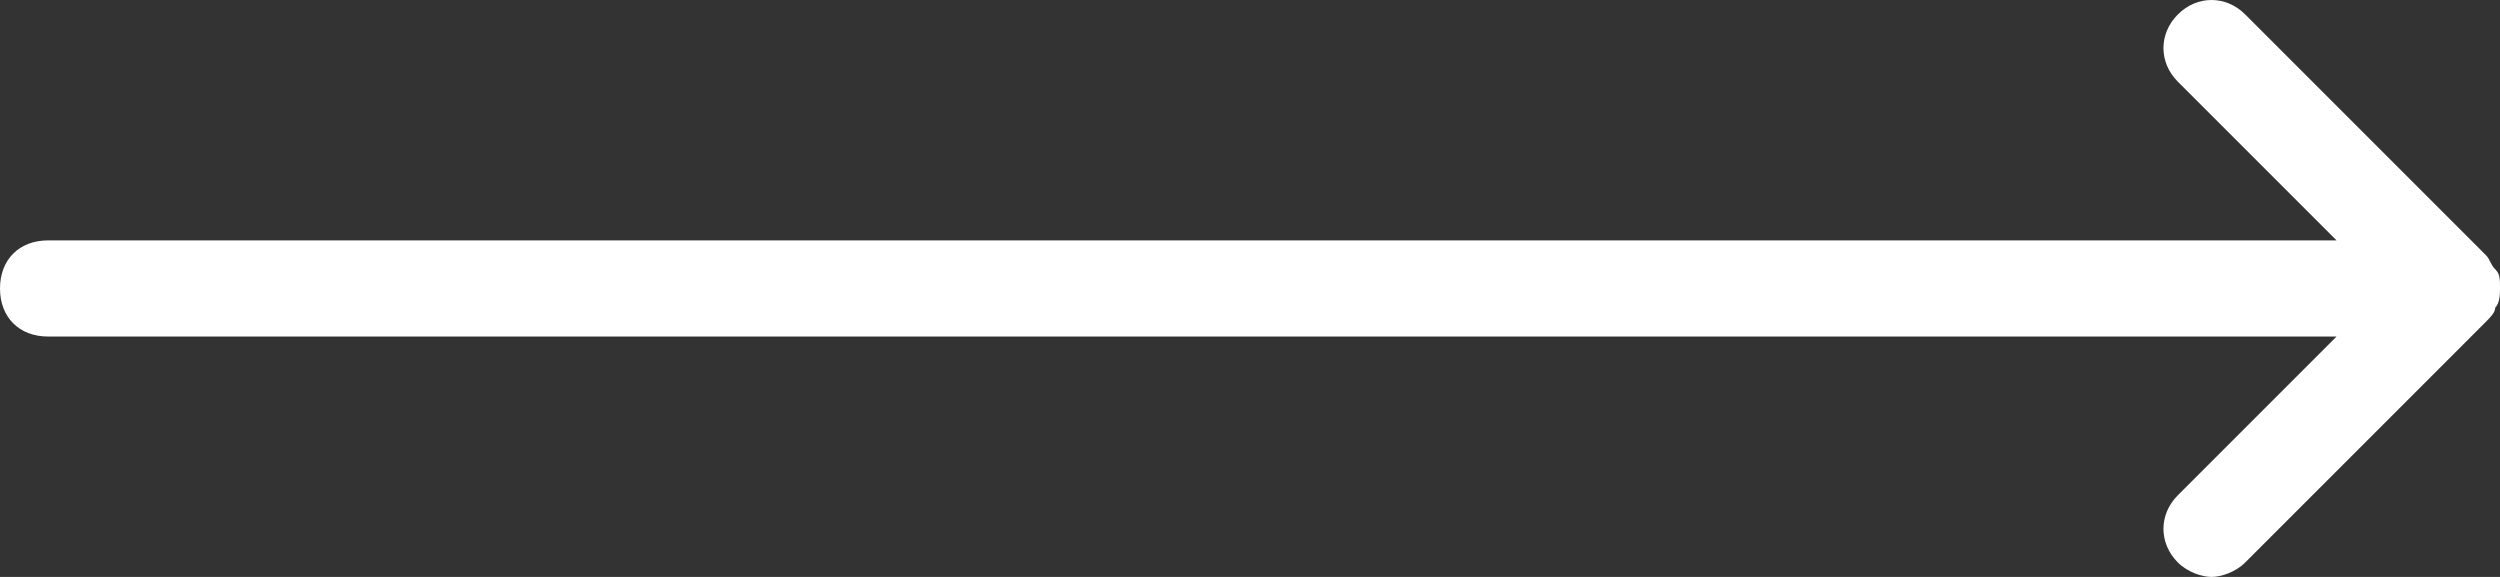<svg version="1.1" xmlns="http://www.w3.org/2000/svg" xmlns:xlink="http://www.w3.org/1999/xlink" xmlns:a="http://ns.adobe.com/AdobeSVGViewerExtensions/3.0/" x="0px" y="0px" width="52px" height="12px" viewBox="0 0 52 12" enable-background="new 0 0 52 12" xml:space="preserve">
<rect x="0" y="0" width="52" height="12" fill="#333333" stroke="none"/>
<defs>
</defs>
<path fill="#FFFFFF" d="M52,6C52,6,52,6,52,6C52,6,52,6,52,6C52,6,52,6,52,6c0-0.2,0-0.3-0.1-0.4c-0.1-0.1-0.1-0.2-0.2-0.3l-5-5
    c-0.4-0.4-1-0.4-1.4,0s-0.4,1,0,1.4L48.6,5H1C0.4,5,0,5.4,0,6s0.4,1,1,1h47.6l-3.3,3.3c-0.4,0.4-0.4,1,0,1.4
    c0.2,0.2,0.5,0.3,0.7,0.3s0.5-0.1,0.7-0.3l5-5c0,0,0,0,0,0c0.1-0.1,0.2-0.2,0.2-0.3C52,6.3,52,6.1,52,6z"></path>
</svg>